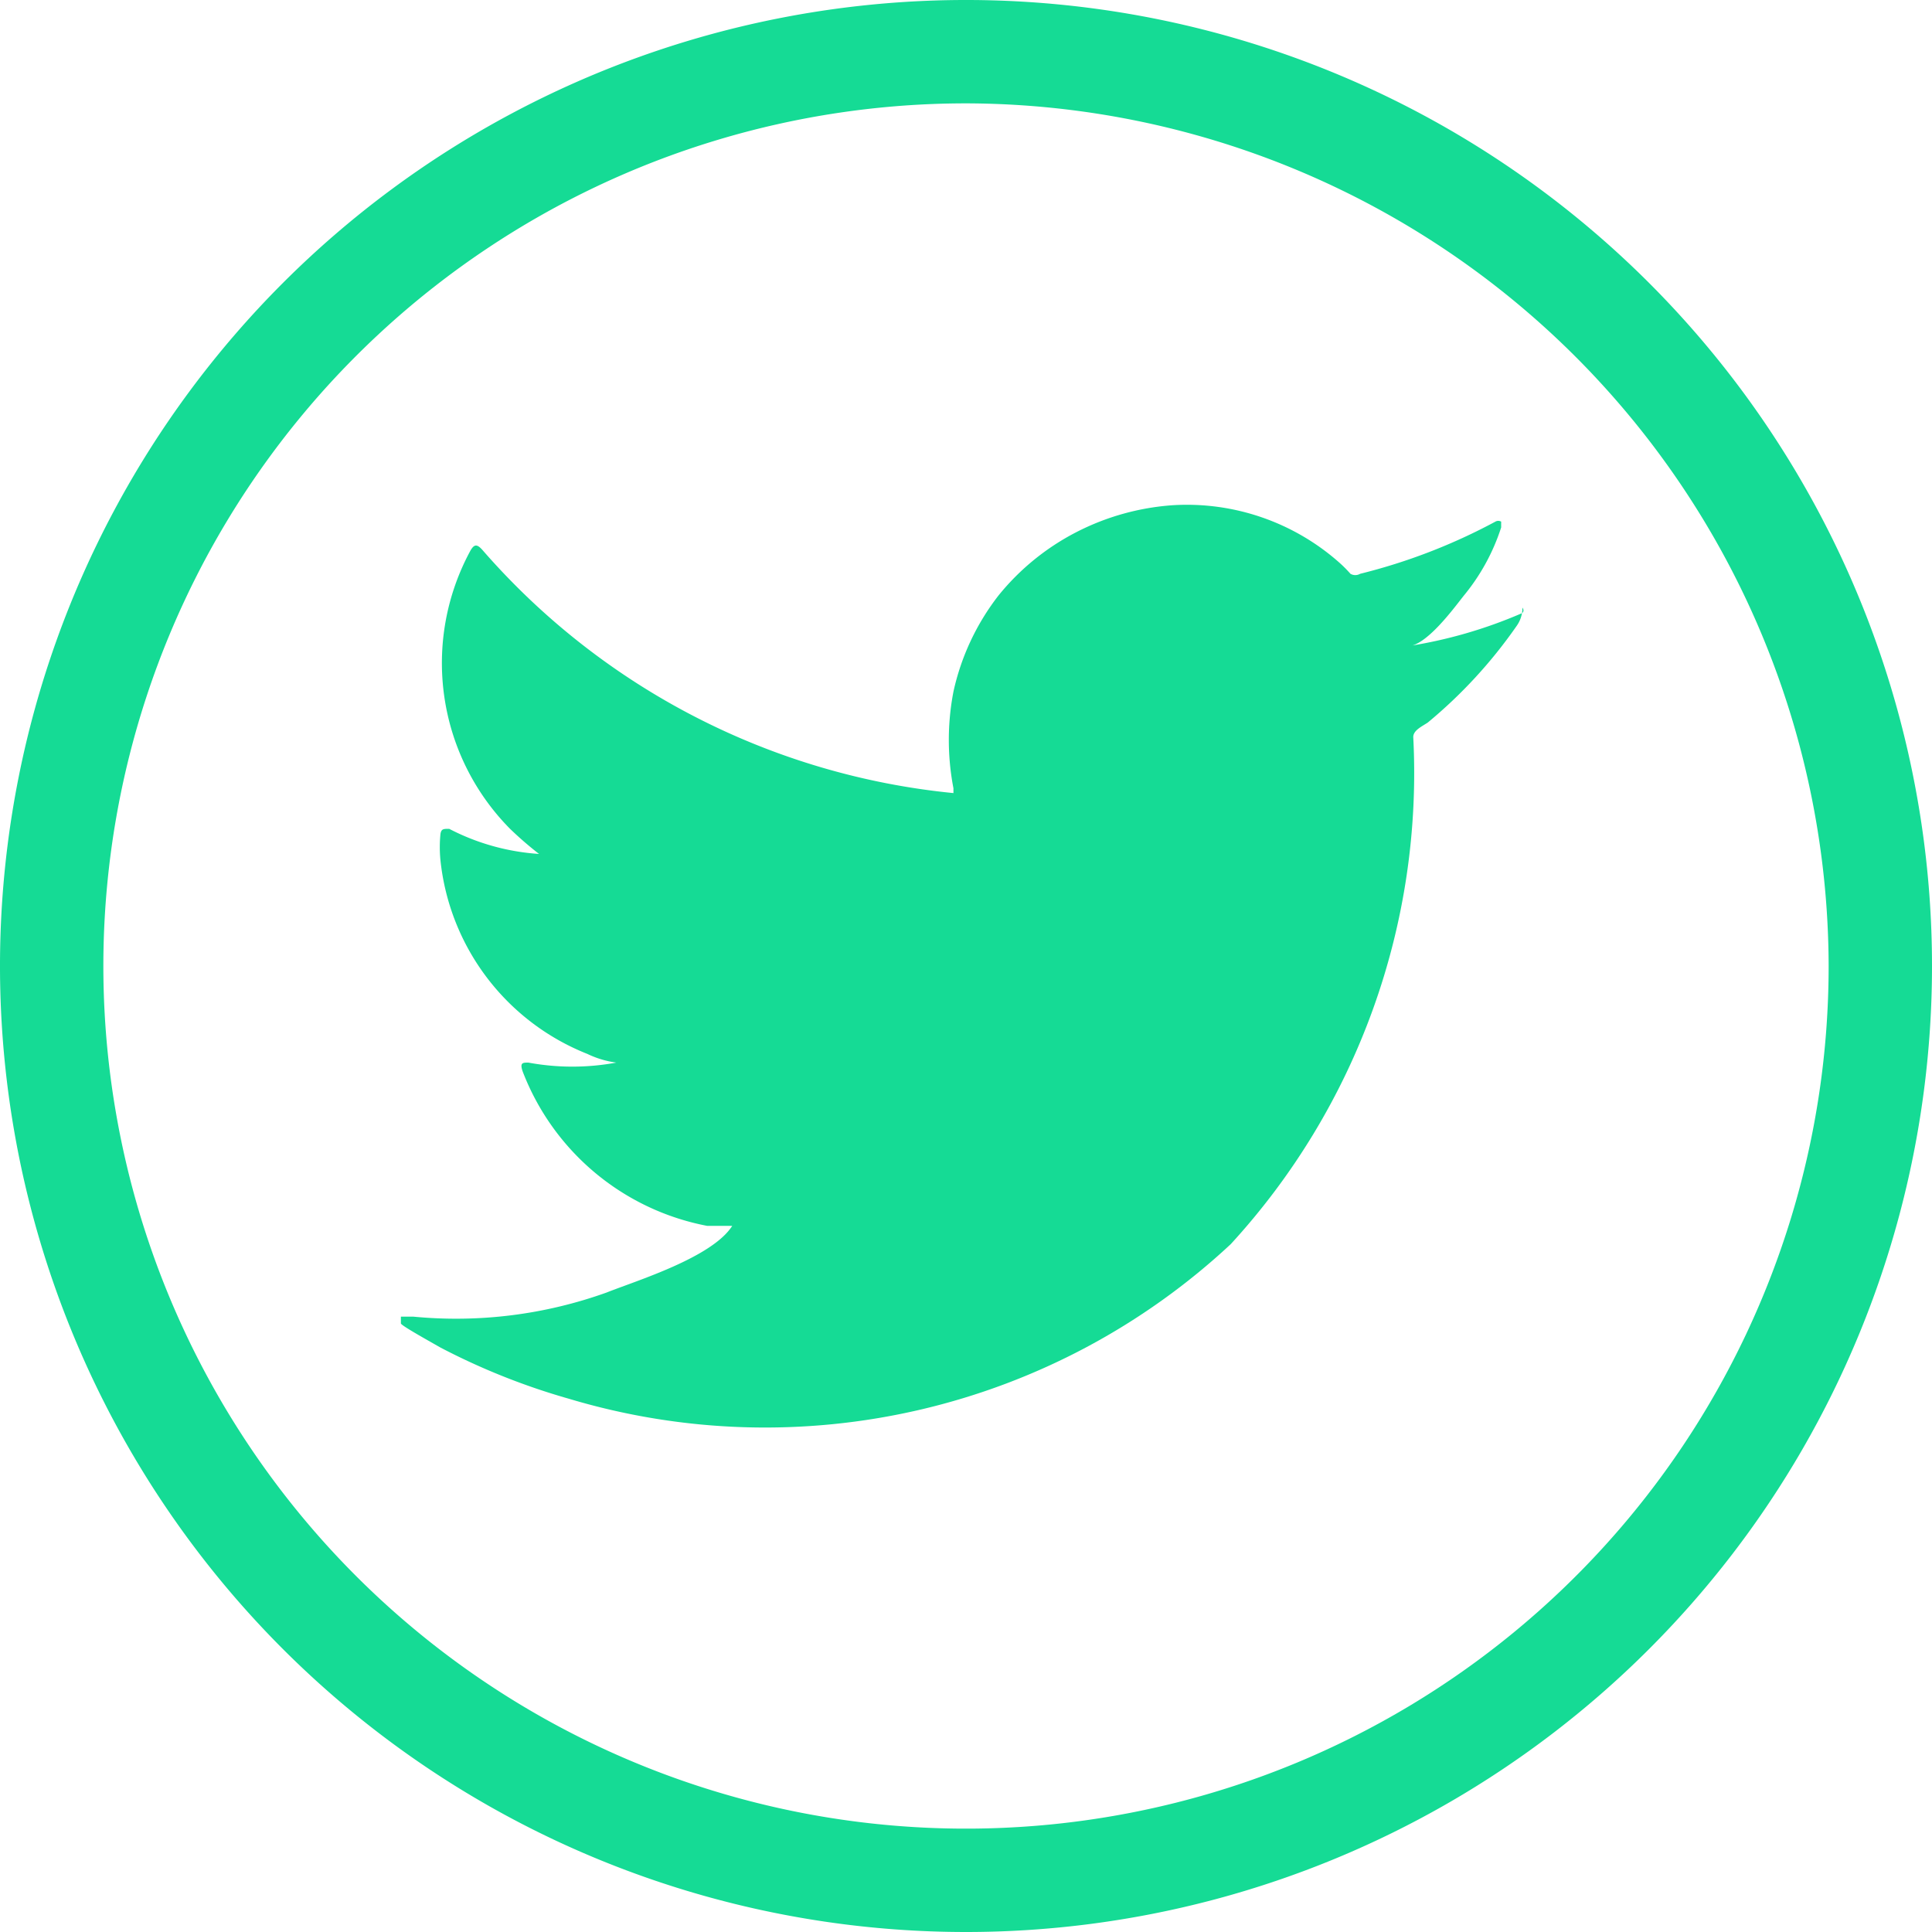 <svg id="Capa_1" data-name="Capa 1" xmlns="http://www.w3.org/2000/svg" viewBox="0 0 20 20"><defs><style>.cls-1,.cls-2{fill:#15db95;}.cls-2{fill-rule:evenodd;}</style></defs><path class="cls-1" d="M10,20A10,10,0,1,1,20,10,10,10,0,0,1,10,20ZM10,1.07A8.93,8.93,0,1,0,18.93,10,8.95,8.95,0,0,0,10,1.07Z"/><path class="cls-1" d="M15.75,6.35a4.83,4.83,0,0,1-1.18.34c.19,0,.47-.38.58-.52a2.14,2.14,0,0,0,.39-.71s0,0,0-.06a.06.06,0,0,0-.06,0,6,6,0,0,1-1.4.54.1.1,0,0,1-.1,0,1.36,1.36,0,0,0-.12-.12,2.38,2.38,0,0,0-1.72-.59,2.57,2.57,0,0,0-1,.28,2.52,2.52,0,0,0-.8.65,2.49,2.49,0,0,0-.47,1,2.64,2.64,0,0,0,0,1c0,.05,0,.06,0,.05A7.43,7.43,0,0,1,5,5.7c-.06-.07-.09-.07-.13,0a2.44,2.44,0,0,0,.41,2.88,3.73,3.73,0,0,0,.3.26,2.35,2.35,0,0,1-.93-.26c-.06,0-.08,0-.09.05a1.37,1.37,0,0,0,0,.28,2.43,2.43,0,0,0,1.52,2,1,1,0,0,0,.3.09,2.5,2.5,0,0,1-.91,0c-.06,0-.09,0-.06.09a2.56,2.56,0,0,0,1.91,1.6l.26,0,0,0c-.21.33-1,.57-1.3.69a4.61,4.61,0,0,1-2,.25H4.15s0,.05,0,.07.27.17.41.25a7,7,0,0,0,1.33.53,7.07,7.07,0,0,0,6.85-1.6,7.21,7.21,0,0,0,1.89-5.25c0-.07.09-.11.15-.15a5,5,0,0,0,.92-1,.32.32,0,0,0,.06-.19h0S15.79,6.33,15.75,6.35Z"/><path class="cls-2" d="M7.6,14.76Z"/><path class="cls-2" d="M7.6,14.76Z"/><path class="cls-2" d="M8,14.77s.21,0,0,0Z"/><path class="cls-2" d="M12.11,5.21h0Z"/></svg>